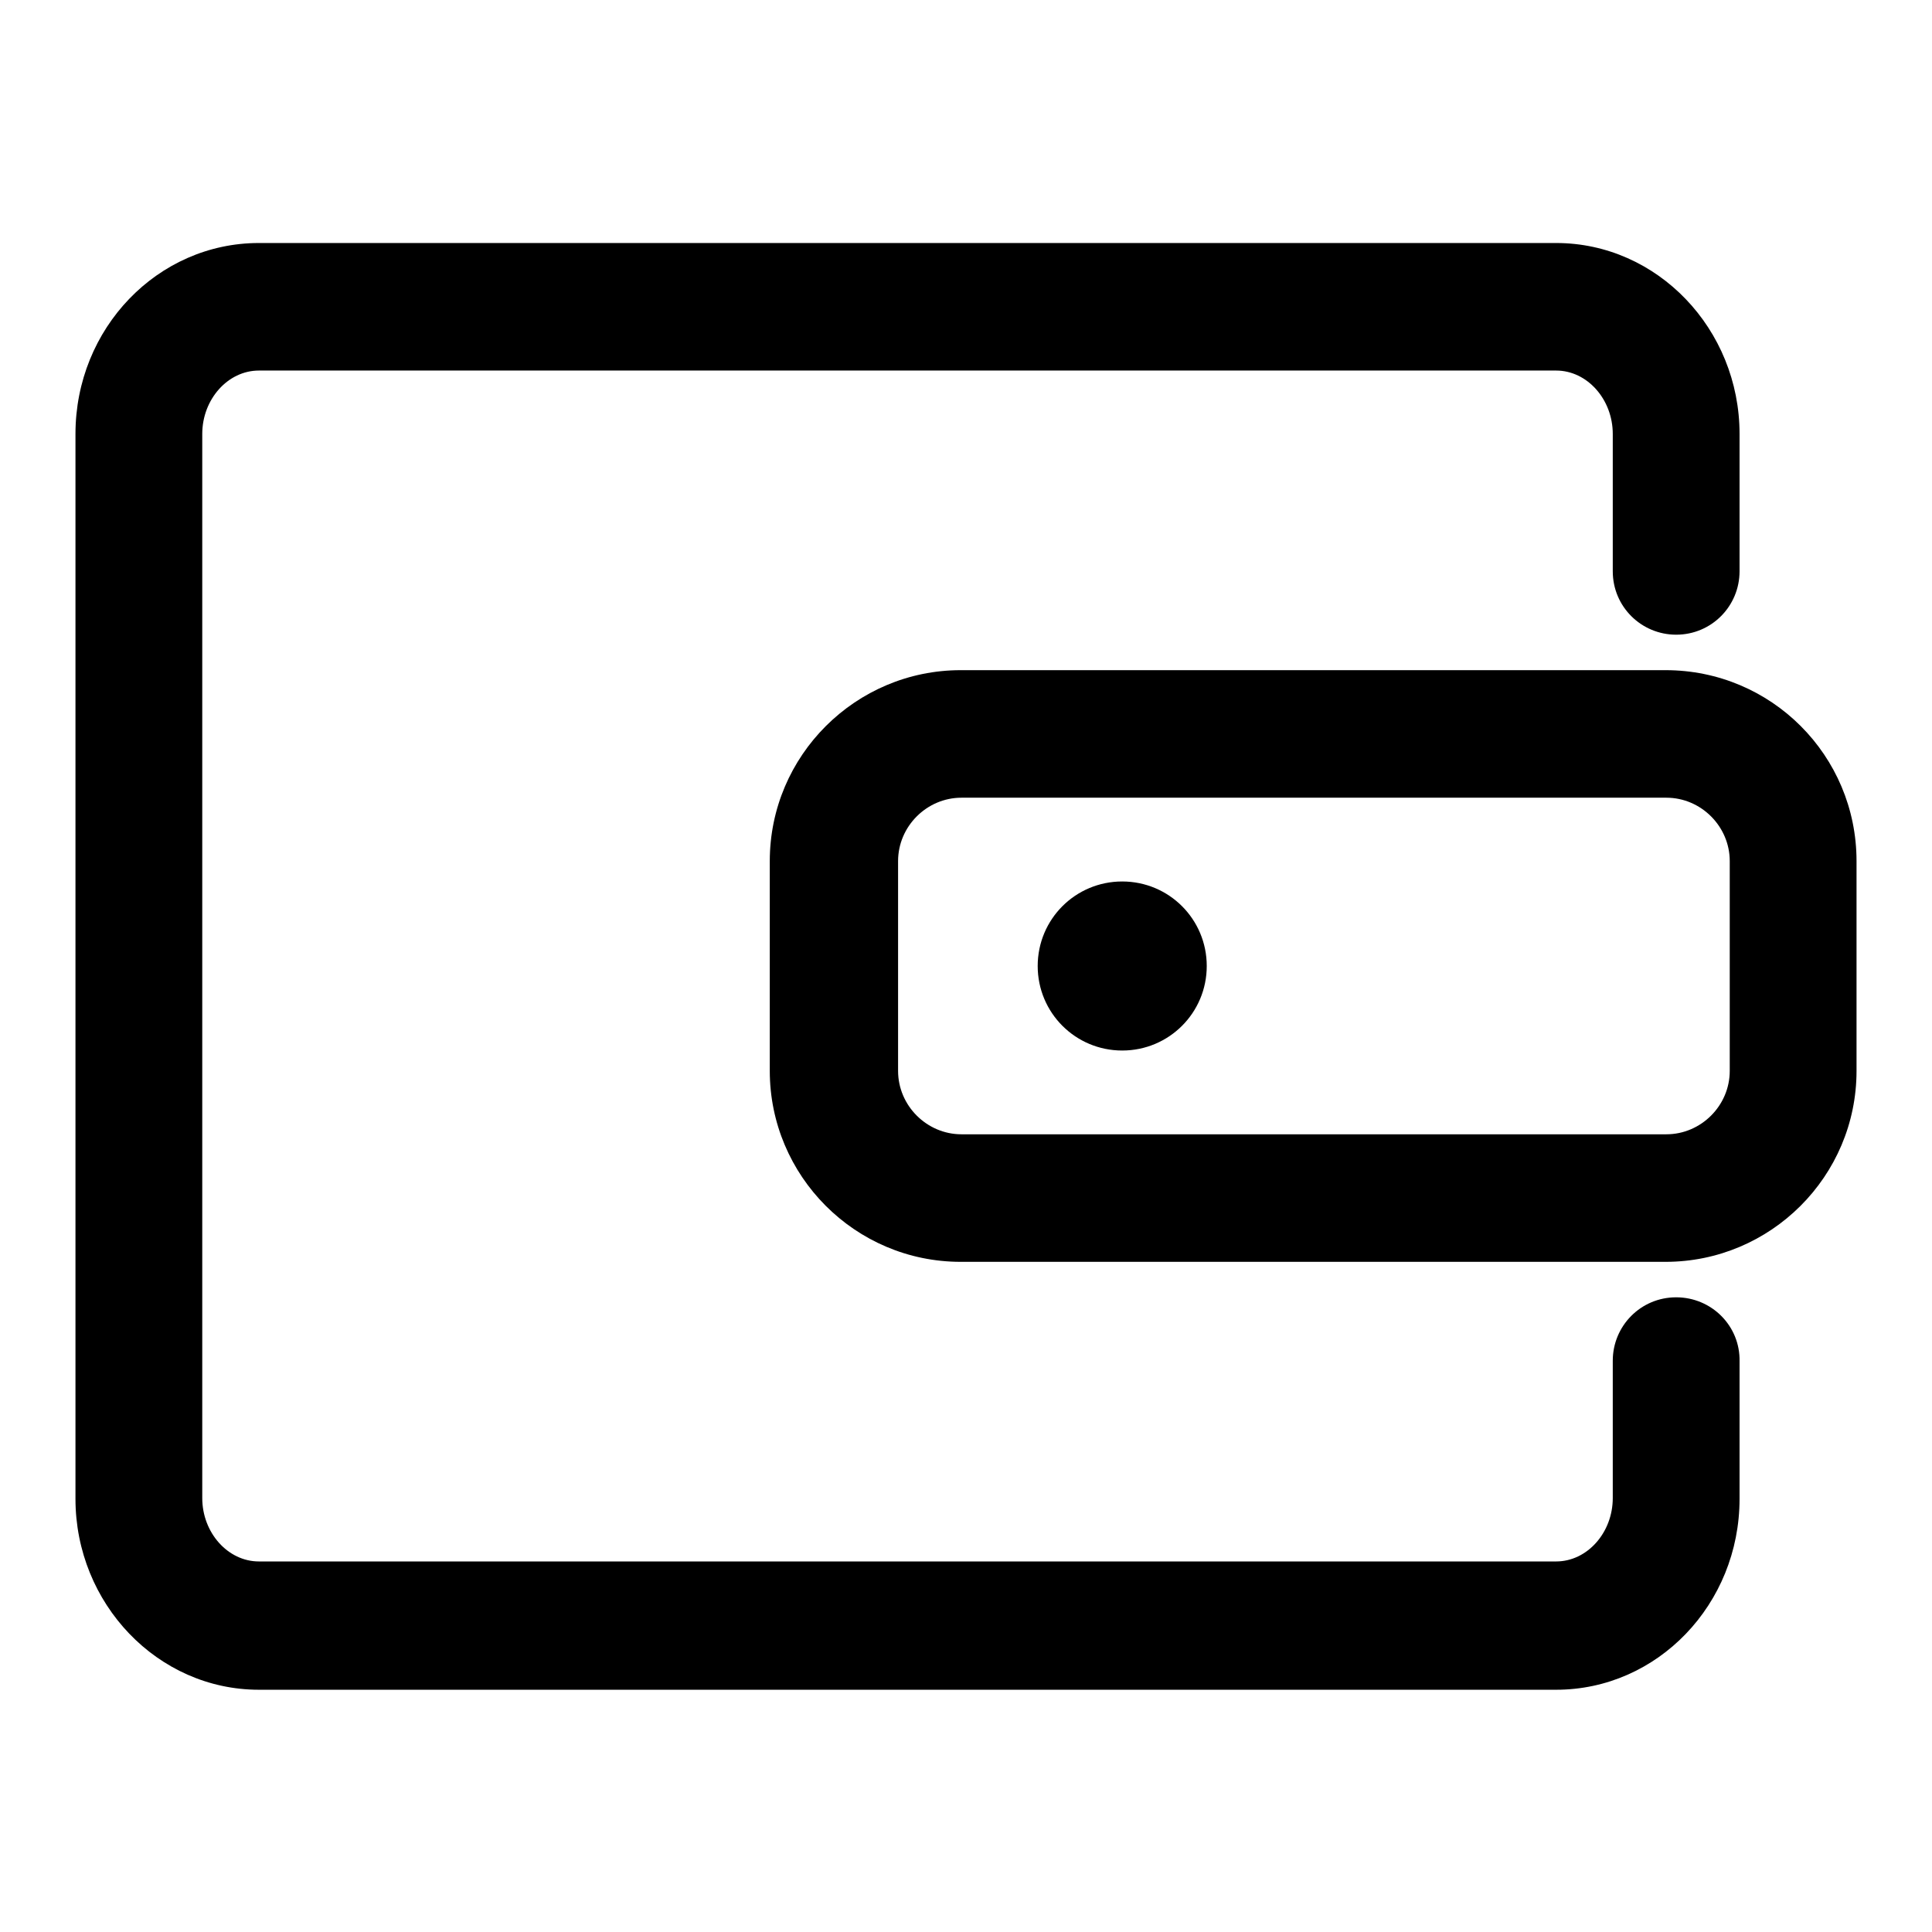 <?xml version="1.0" encoding="utf-8"?>
<!-- Svg Vector Icons : http://www.onlinewebfonts.com/icon -->
<!DOCTYPE svg PUBLIC "-//W3C//DTD SVG 1.1//EN" "http://www.w3.org/Graphics/SVG/1.1/DTD/svg11.dtd">
<svg version="1.1" xmlns="http://www.w3.org/2000/svg" xmlns:xlink="http://www.w3.org/1999/xlink" x="0px" y="0px" viewBox="0 0 256 256" enable-background="new 0 0 256 256" xml:space="preserve">
<g> <path fill="#000000" d="M222.1,171.9c-4.7,0-8.4,3.8-8.4,8.4v18.2c0,4.6-3.4,8.4-7.5,8.4H34.3c-4.1,0-7.5-3.8-7.5-8.4V57.5 c0-4.6,3.4-8.4,7.5-8.4h171.9c4.1,0,7.5,3.8,7.5,8.4v18.2c0,4.7,3.8,8.4,8.4,8.4c4.7,0,8.4-3.8,8.4-8.4V57.5 c0-13.9-10.9-25.3-24.3-25.3H34.3C20.9,32.2,10,43.5,10,57.5v141.1c0,13.9,10.9,25.3,24.3,25.3h171.9c13.4,0,24.3-11.3,24.3-25.3 v-18.2C230.6,175.7,226.8,171.9,222.1,171.9L222.1,171.9z"/> <path fill="#000000" d="M137.5,128c0,6.2,5,11.2,11.2,11.2c6.2,0,11.2-5,11.2-11.2c0-6.2-5-11.2-11.2-11.2 C142.5,116.8,137.5,121.8,137.5,128z"/> <path fill="#000000" d="M220.7,88.8h-93.4c-13.9,0-25.3,11.3-25.3,25.3v27.8c0,13.9,11.3,25.3,25.3,25.3h93.4 c13.9,0,25.3-11.3,25.3-25.3v-27.8C246,100.1,234.7,88.8,220.7,88.8z M229.2,141.9c0,4.6-3.8,8.4-8.4,8.4h-93.4 c-4.6,0-8.4-3.8-8.4-8.4v-27.8c0-4.6,3.8-8.4,8.4-8.4h93.4c4.6,0,8.4,3.8,8.4,8.4V141.9z"/></g>
</svg>